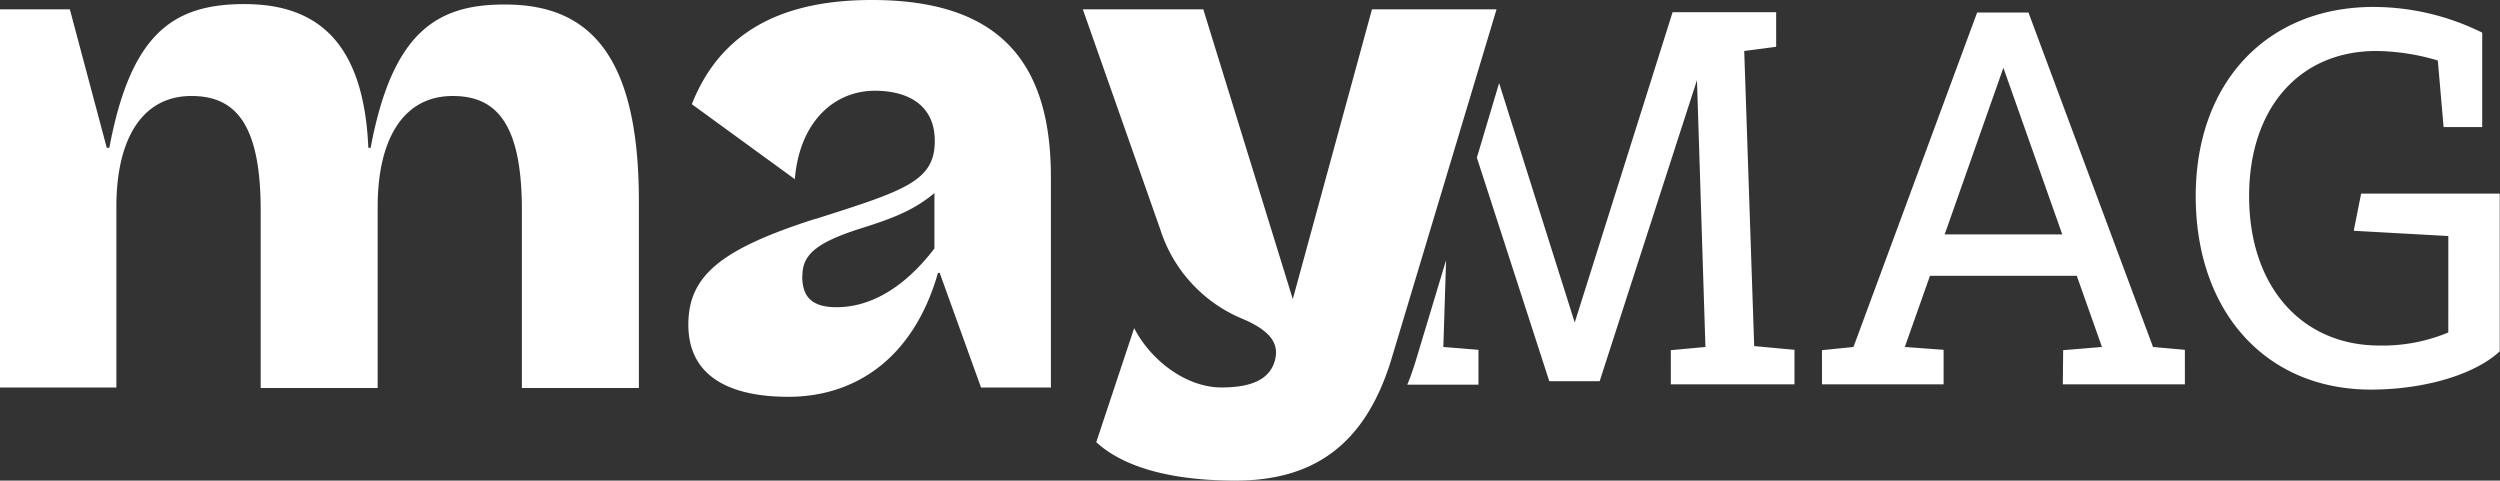 <svg xmlns="http://www.w3.org/2000/svg" viewBox="0 0 281 54.02"><rect x="0" y="0" width="281" height="54.02" fill="#333333" stroke="none"/><defs><style>.cls-1{fill:#fff;}</style></defs><title>logo-maymag</title><g id="Calque_2" data-name="Calque 2"><g id="Calque_1-2" data-name="Calque 1"><path class="cls-1" d="M162.23,39l.31-9.76-3.36,11.15c-.3,1-.65,2-1,2.85h8V39.32ZM187.8,43.2h13.9V39.32l-4.53-.42L196.05,5.73l3.59-.47V1.37H188L177,36.25,168.5,9.34,166,17.72l8.14,25.13h5.66L190.74,9,191.69,39l-3.89.36Zm44-16.85H218.58l6.6-18.73Zm.06,16.85h13.72V39.32L242,39l-14-37.59h-5.77L208.33,39l-3.54.36V43.2h13.67V39.32L214.1,39l2.83-8h16.5l2.83,8-4.36.36Zm43.33-16.67V37.37a19.22,19.22,0,0,1-7.72,1.47c-8.78,0-14.67-6.65-14.67-16.79,0-9.89,5.65-16.32,14.31-16.32a25.07,25.07,0,0,1,6.9,1.07l.65,7.48H279V3.67A27.57,27.57,0,0,0,266.8.78c-12,0-20,8.49-20,21.27,0,13,7.89,21.74,19.68,21.74,6.07,0,11.72-1.71,14.49-4.3V21.76H265.39l-.83,4.18Z"/><path class="cls-1" d="M156.44,40.22,168.21,1.05h-14l-8.9,32.57L135.25,1.05H121.71l8.7,24.72a16.2,16.2,0,0,0,9.09,10c3.34,1.38,4.32,2.88,3.79,4.78-.59,2.09-2.61,3-6,3-3.93,0-7.92-3-9.81-6.67L123.22,49.7c3.27,3,8.89,4.32,15.63,4.32,8.5,0,14.58-3.73,17.59-13.8M90.19,31c0-2.35,1.5-3.73,6.67-5.36,4-1.25,6-2.16,8.17-3.93v6.22c-3.66,4.77-7.52,6.6-11,6.6-3,0-3.86-1.37-3.86-3.53m1.5-6.41C81,28,77.37,31,77.37,36.49c0,5.82,4.64,8.11,11.25,8.11,7.32,0,14-4.12,16.81-13.93h.19l4.65,12.89h7.85V19.88C118.12,6.8,112.16,0,98,0,88.29,0,81.1,3.27,77.76,11.71l11.58,8.43c.52-6.41,4.38-9.94,9-9.94,3.66,0,6.73,1.57,6.73,5.63,0,4.51-3.27,5.56-13.34,8.76M0,1.05V43.56H13.08V23.22c0-7.46,2.81-12.43,8.44-12.43,4.9,0,7.78,3.08,7.78,12.82v20H42.45V23.22c0-7.46,2.81-12.43,8.43-12.43,4.91,0,7.78,3.08,7.78,12.82v20H71.81v-21c0-16.22-5.43-22.1-15-22.1C49,.46,44.08,3.73,41.66,16.61H41.4C40.88,4.51,35.45.46,27.47.46S14.71,3.73,12.29,16.61H12L7.85,1.05Z"/></g></g></svg>